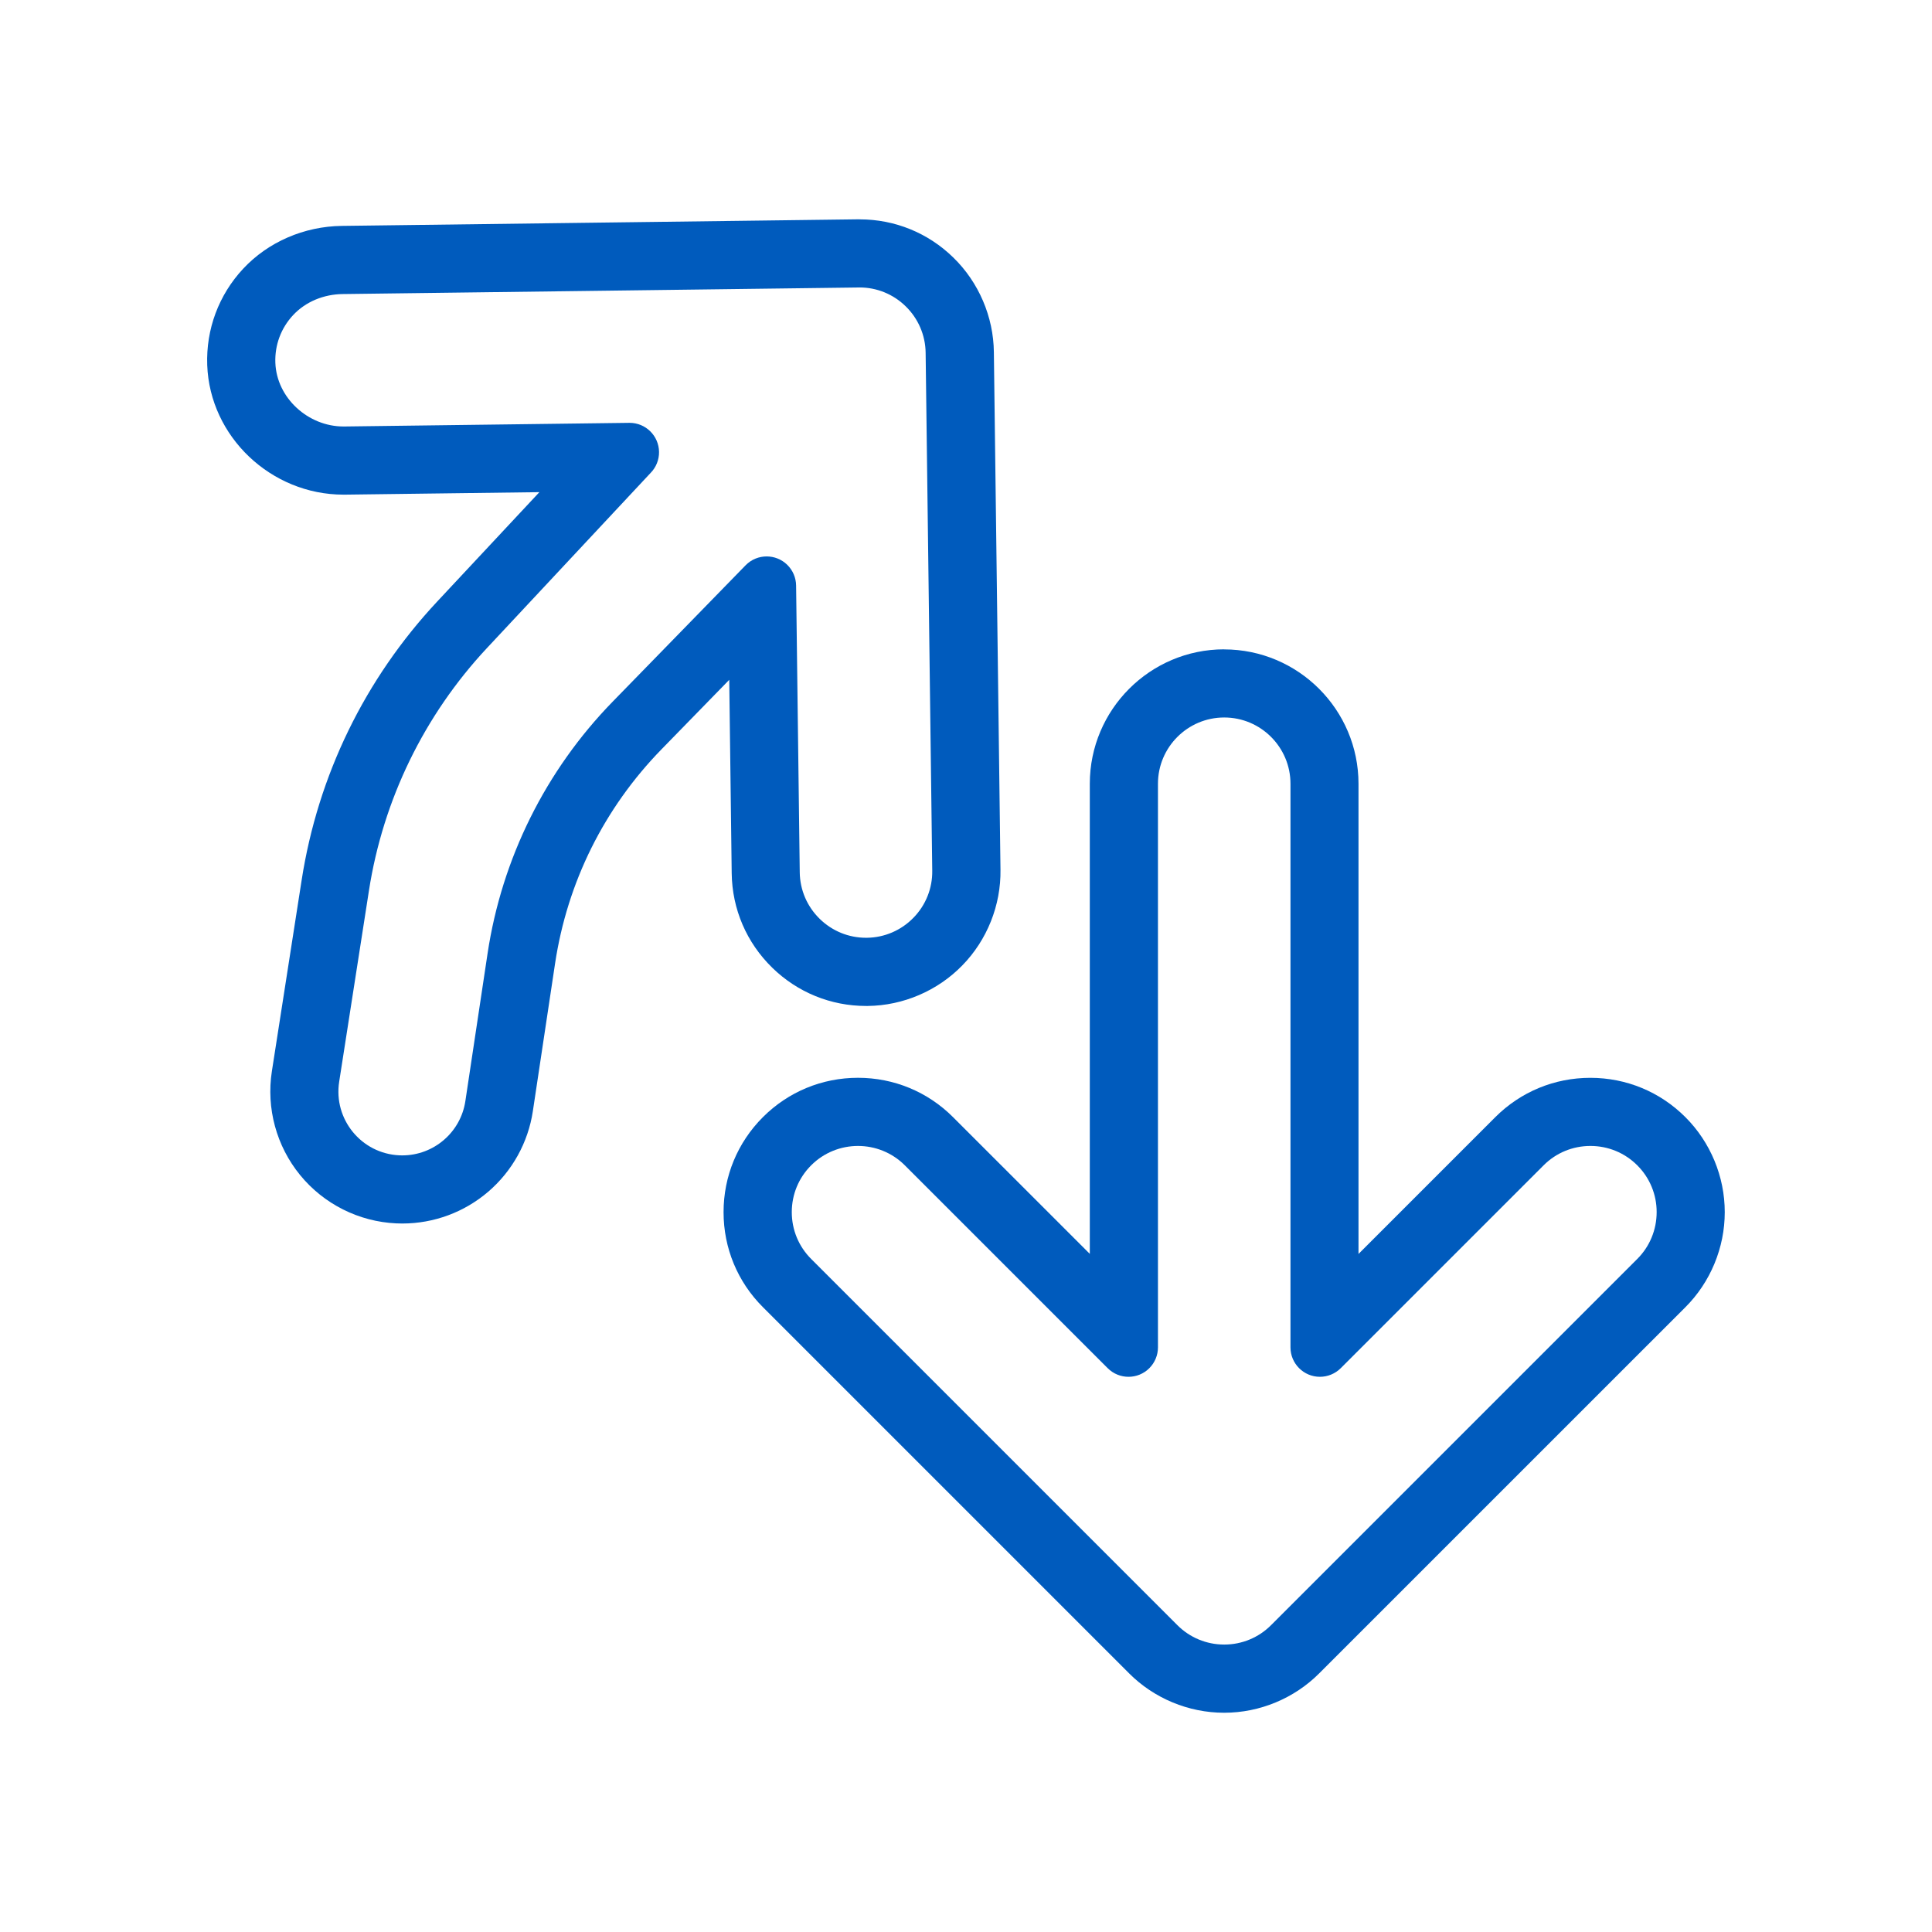 <?xml version="1.0" encoding="UTF-8"?>
<svg id="Capa_2" data-name="Capa 2" xmlns="http://www.w3.org/2000/svg" viewBox="0 0 566.93 566.93">
  <g id="Capa_1-2" data-name="Capa 1">
    <g>
      <rect width="566.93" height="566.93" fill="none" stroke-width="0"/>
      <g>
        <path d="m359.24,210.54c10.72,0,19.44,8.72,19.44,19.44v165.39c0,4.77,3.87,8.64,8.64,8.64h0c2.29,0,4.49-.91,6.11-2.53l59.53-59.53c3.66-3.66,8.54-5.68,13.74-5.68s10.08,2.02,13.74,5.68h0c3.66,3.64,5.71,8.59,5.69,13.74.01,5.16-2.04,10.11-5.69,13.74l-107.46,107.46c-3.62,3.64-8.55,5.69-13.69,5.69h-.11c-5.14,0-10.06-2.05-13.69-5.69l-107.46-107.46c-3.67-3.67-5.69-8.55-5.69-13.74s2.02-10.07,5.69-13.74c3.79-3.79,8.77-5.68,13.74-5.68s9.95,1.89,13.74,5.68l59.53,59.53c1.69,1.69,3.9,2.53,6.11,2.53s4.42-.84,6.11-2.53c1.62-1.62,2.53-3.82,2.53-6.11v-165.39c0-10.72,8.72-19.44,19.44-19.44m0-20c-21.75,0-39.44,17.69-39.44,39.44v137.96l-40.14-40.13c-7.44-7.44-17.35-11.54-27.89-11.54s-20.44,4.1-27.89,11.54c-7.45,7.45-11.55,17.35-11.55,27.89s4.1,20.44,11.55,27.88l107.43,107.43c7.32,7.36,17.48,11.58,27.86,11.58h.11c10.38,0,20.53-4.22,27.85-11.57l107.42-107.41c7.37-7.34,11.58-17.5,11.57-27.9.02-10.39-4.19-20.55-11.55-27.89h0c-7.44-7.44-17.34-11.54-27.89-11.54s-20.44,4.1-27.89,11.54l-40.14,40.14v-137.96c0-21.74-17.69-39.44-39.44-39.44h0Z" fill="#005bbd" stroke-width="0"/>
        <path d="m252.24,84.35c5.05,0,9.9,1.98,13.51,5.52,3.7,3.59,5.82,8.51,5.87,13.67l1.94,151.96c.08,5.16-1.91,10.13-5.52,13.81-3.59,3.7-8.51,5.82-13.67,5.87h0c-.08,0-.17,0-.25,0-5.09,0-9.89-1.96-13.56-5.53-3.72-3.63-5.81-8.48-5.88-13.66l-1.07-84.18c-.03-2.29-.97-4.48-2.61-6.08-1.68-1.64-3.86-2.45-6.03-2.45-2.25,0-4.5.87-6.19,2.61l-39,40.01c-19.68,20.19-32.52,46.04-36.71,73.92l-6.51,43.27c-1.38,9.2-9.29,15.95-18.51,15.95-.29,0-.58,0-.87-.02-11.14-.51-19.37-10.58-17.65-21.6l8.74-56.11c4.15-26.66,16.22-51.45,34.64-71.16l48.03-51.4c1.6-1.64,2.48-3.85,2.45-6.14-.06-4.74-3.92-8.53-8.64-8.53-.04,0-.07,0-.11,0l-83.61,1.07c-.08,0-.16,0-.24,0-10.35,0-19.61-8.35-19.99-18.71-.19-5.21,1.67-10.17,5.2-13.96,3.73-4,9.06-6.12,14.53-6.19l151.4-1.93c.1,0,.2,0,.31,0m0-20c-.19,0-.38,0-.56,0h0l-151.4,1.93c-11.06.14-21.6,4.72-28.91,12.55-7.19,7.71-10.94,17.77-10.56,28.32.76,20.95,18.69,37.99,39.98,37.99.16,0,.33,0,.49,0l57-.73-29.97,32.08c-21.24,22.73-35,50.99-39.79,81.73l-8.74,56.11c-1.69,10.86,1.33,21.97,8.28,30.47,6.95,8.51,17.24,13.68,28.22,14.18.59.03,1.19.04,1.79.04,9.25,0,18.2-3.32,25.22-9.35,7.04-6.05,11.69-14.44,13.07-23.62l6.51-43.27c3.59-23.88,14.4-45.64,31.26-62.93l19.86-20.37.72,56.76c.13,10.52,4.36,20.37,11.91,27.73,7.41,7.23,17.18,11.21,27.52,11.21.16,0,.32,0,.48,0,10.4-.11,20.51-4.45,27.76-11.9,7.28-7.44,11.36-17.68,11.2-28.08l-1.94-151.87c-.11-10.4-4.45-20.52-11.9-27.77-7.39-7.22-17.14-11.2-27.47-11.2h0Z" fill="#005bbd" stroke-width="0"/>
      </g>
    </g>
  </g>
</svg>